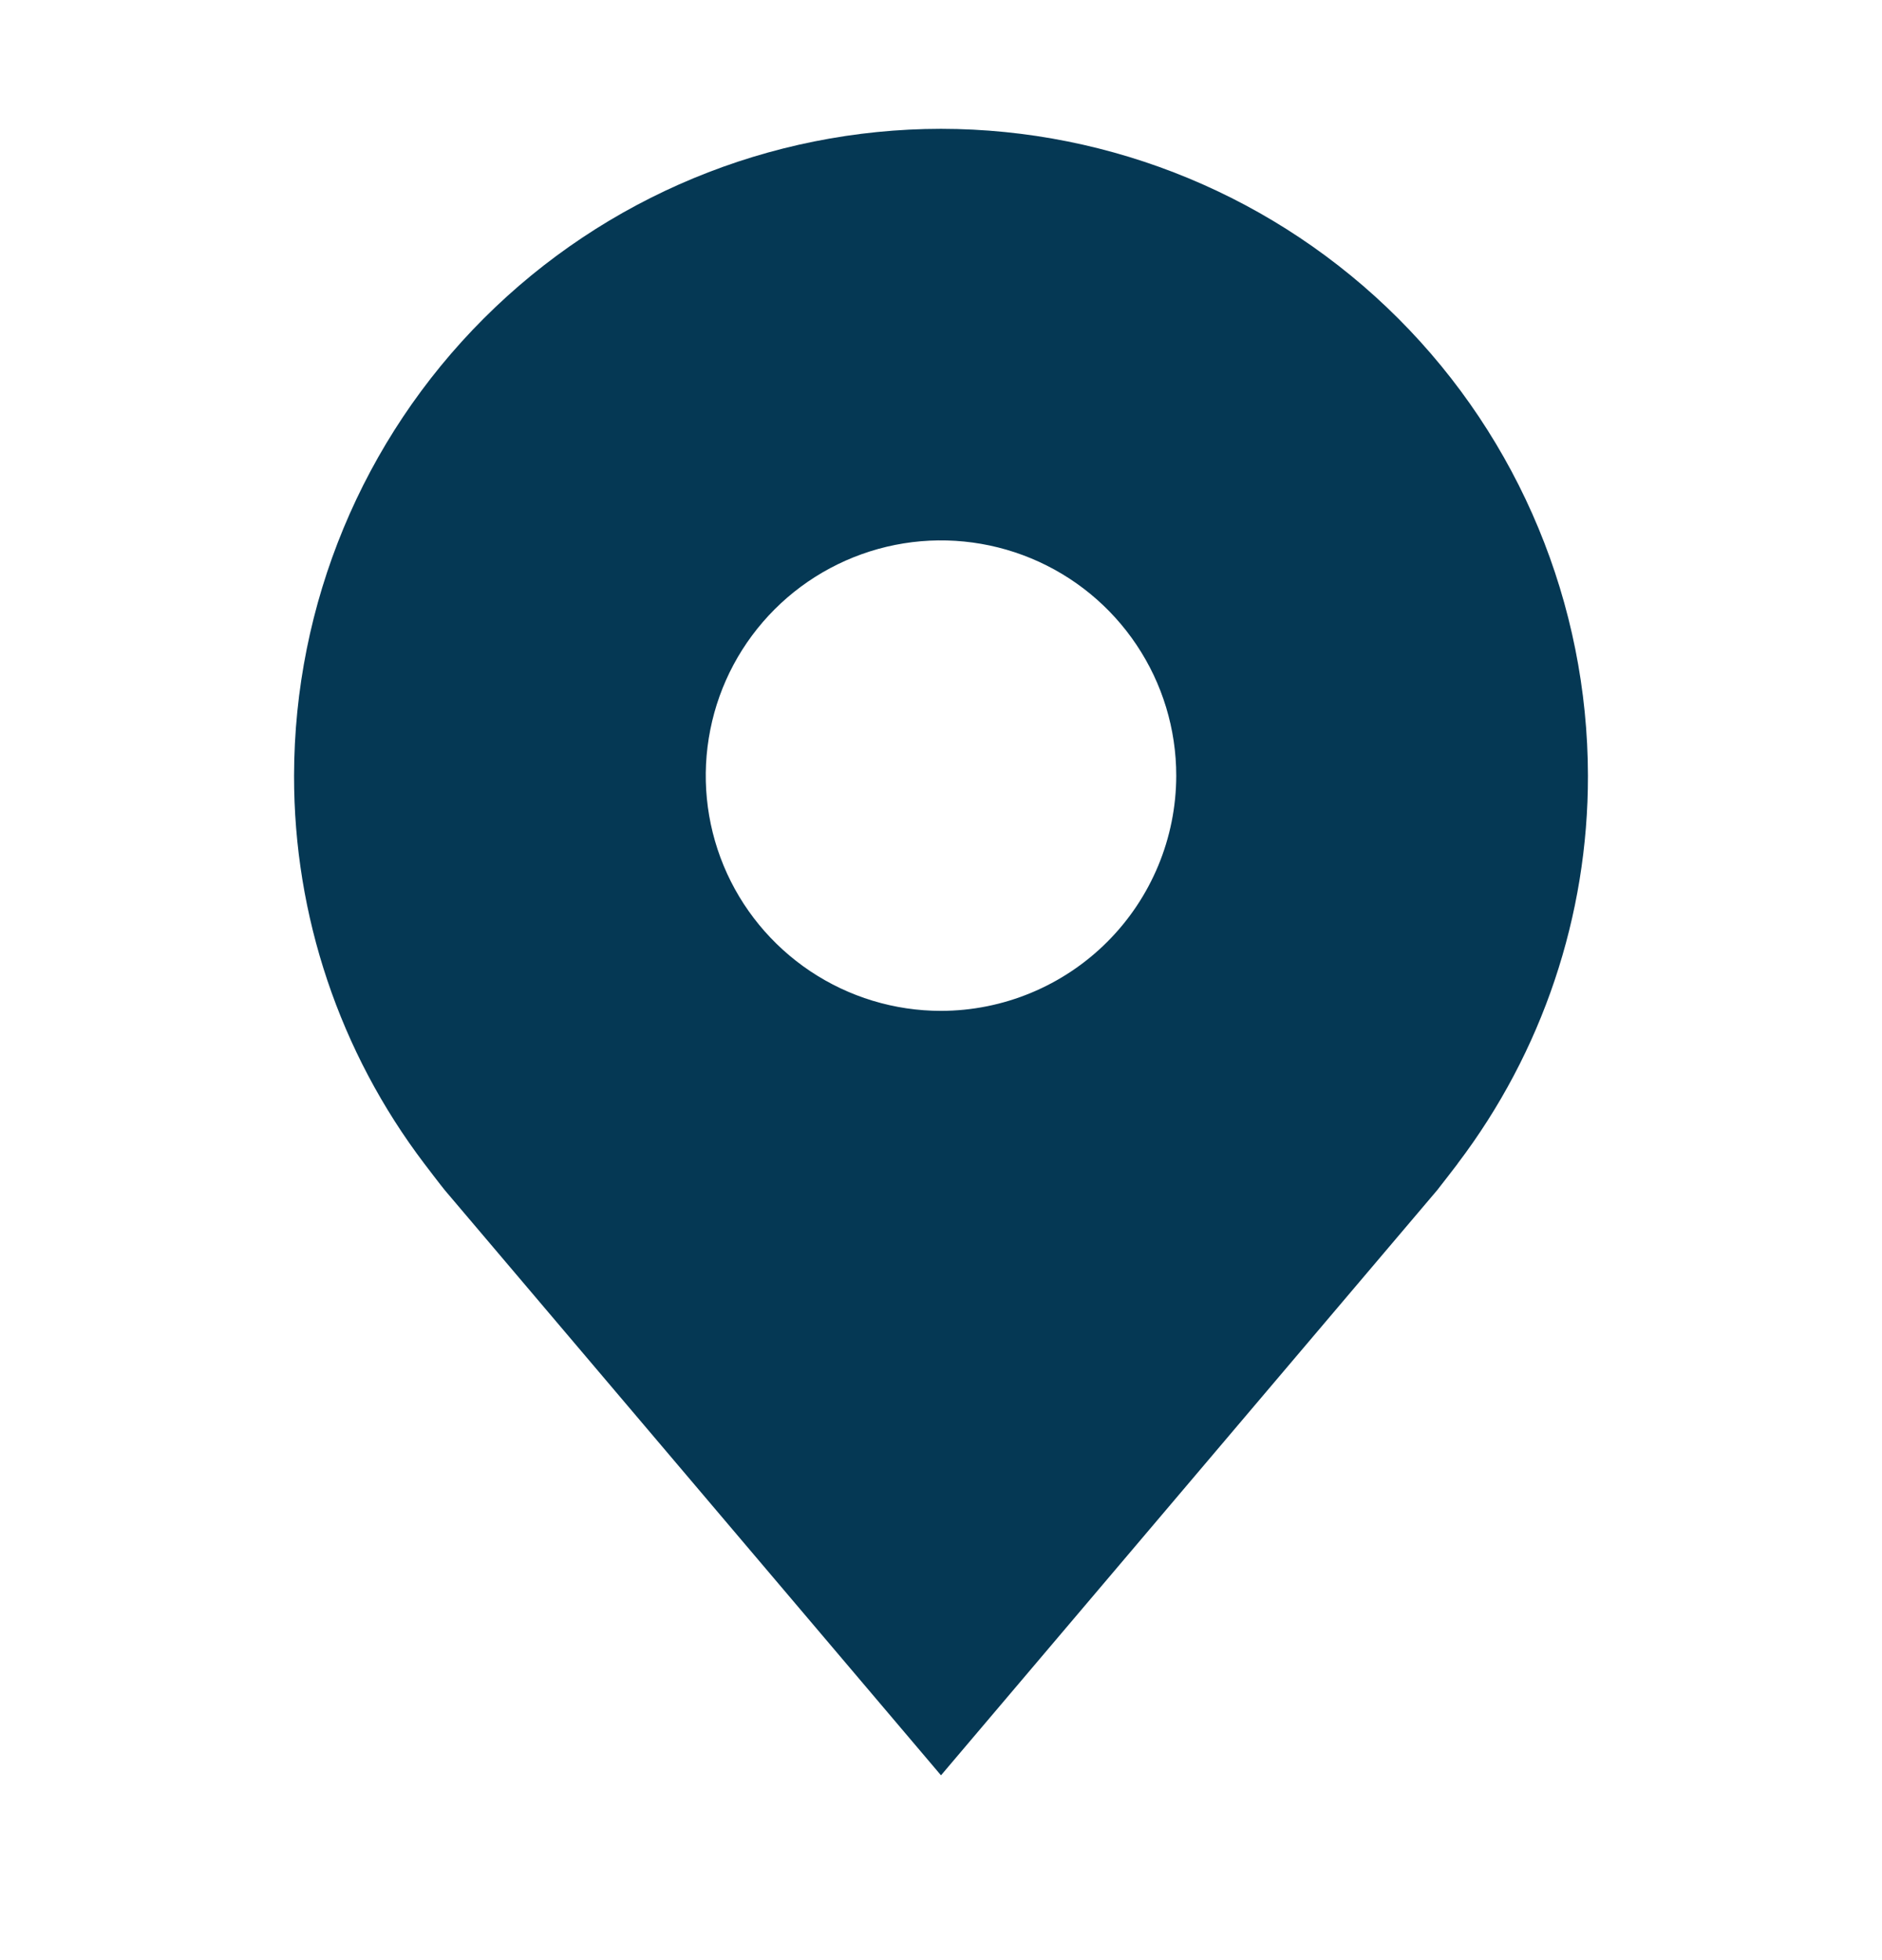 <svg width="24" height="25" viewBox="0 0 24 25" fill="none" xmlns="http://www.w3.org/2000/svg">
<g id="carbon:location-filled">
<path id="Vector" d="M12 1.643C9.813 1.645 7.716 2.515 6.169 4.062C4.623 5.608 3.753 7.705 3.75 9.893C3.747 11.68 4.331 13.419 5.412 14.843C5.412 14.843 5.637 15.139 5.674 15.182L12 22.643L18.329 15.178C18.362 15.138 18.588 14.843 18.588 14.843L18.589 14.84C19.669 13.417 20.253 11.679 20.25 9.893C20.247 7.705 19.377 5.608 17.831 4.062C16.284 2.515 14.187 1.645 12 1.643ZM12 12.893C11.407 12.893 10.827 12.717 10.333 12.387C9.84 12.057 9.455 11.589 9.228 11.041C9.001 10.492 8.942 9.889 9.058 9.307C9.173 8.725 9.459 8.191 9.879 7.771C10.298 7.352 10.833 7.066 11.415 6.95C11.997 6.834 12.6 6.894 13.148 7.121C13.696 7.348 14.165 7.733 14.494 8.226C14.824 8.719 15 9.299 15 9.893C14.999 10.688 14.683 11.45 14.12 12.013C13.558 12.575 12.795 12.892 12 12.893Z" fill="#053854"/>
</g>
</svg>
